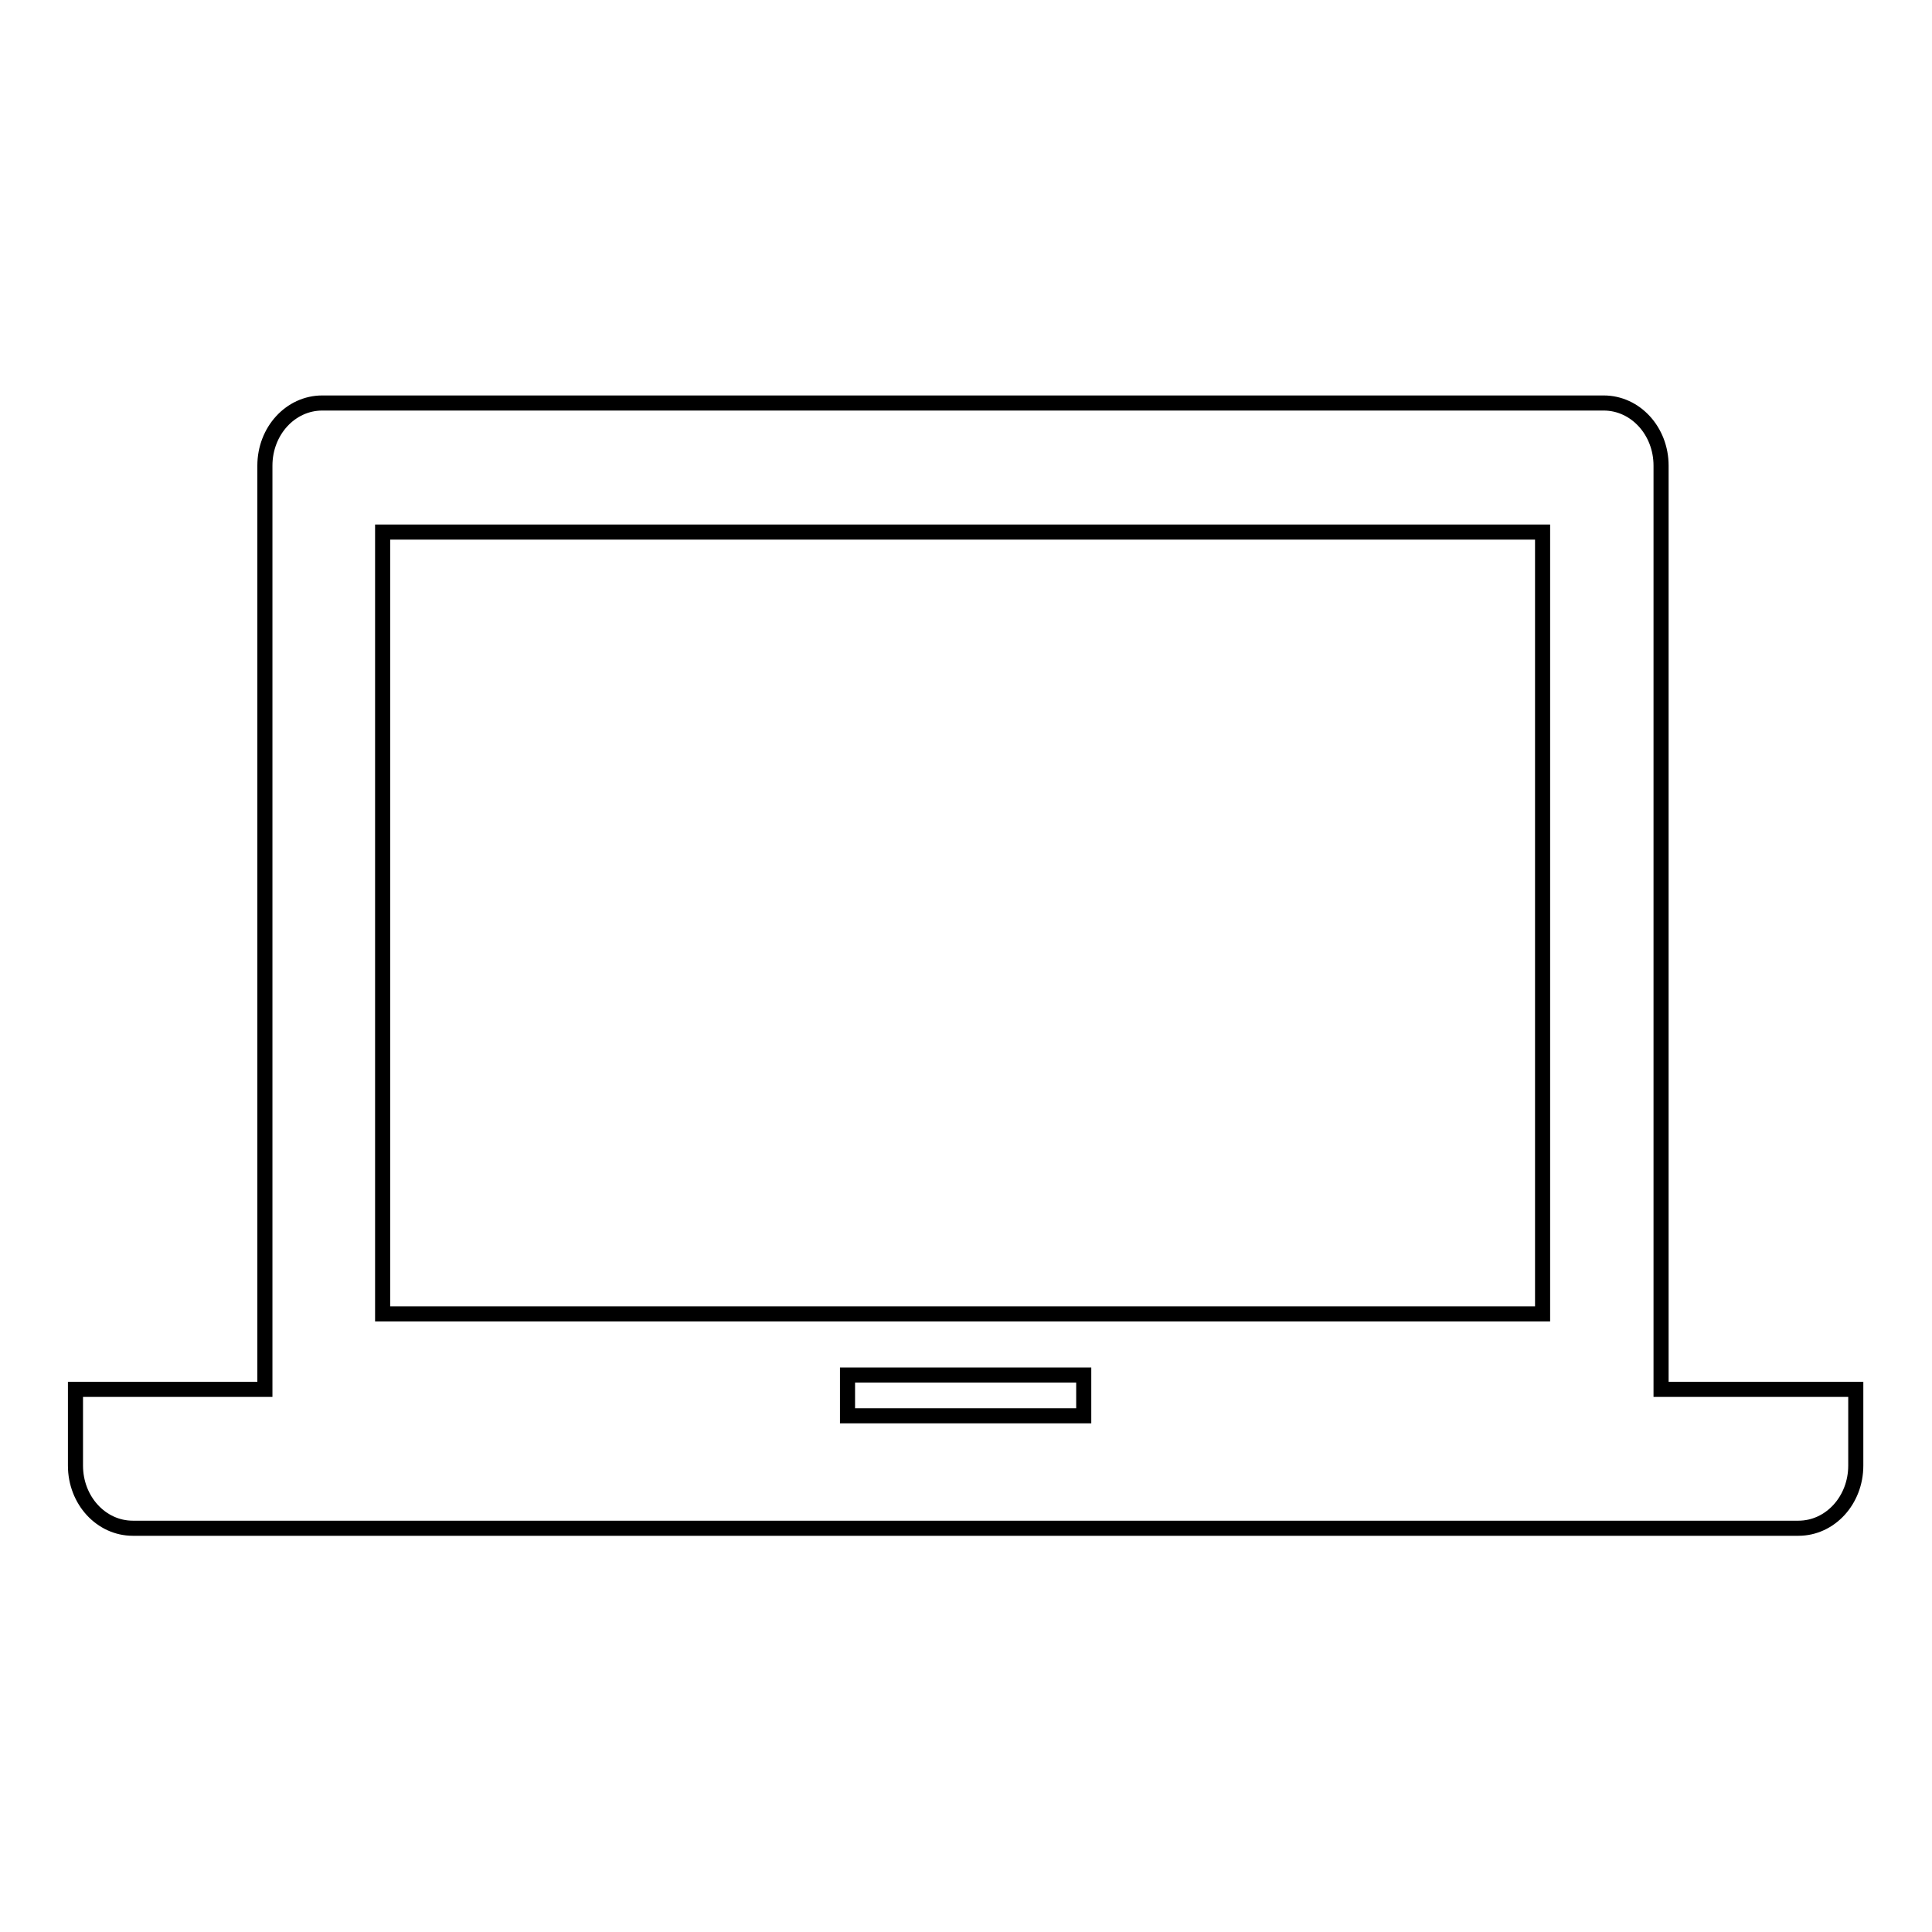 <?xml version="1.0" encoding="utf-8"?>
<!-- Svg Vector Icons : http://www.onlinewebfonts.com/icon -->
<!DOCTYPE svg PUBLIC "-//W3C//DTD SVG 1.1//EN" "http://www.w3.org/Graphics/SVG/1.1/DTD/svg11.dtd">
<svg version="1.1" xmlns="http://www.w3.org/2000/svg" xmlns:xlink="http://www.w3.org/1999/xlink" x="0px" y="0px" viewBox="0 0 256 256" enable-background="new 0 0 256 256" xml:space="preserve">
<g> <path stroke-width="2" fill-opacity="0" stroke="#000000"  d="M220.1,184.1V61.7c0-4.6-3.4-8.3-7.6-8.3H42.7c-4.2,0-7.6,3.7-7.6,8.3v122.4H10v10.1c0,4.6,3.4,8.3,7.6,8.3 h220.7c4.2,0,7.6-3.7,7.6-8.3v-10.1H220.1L220.1,184.1z M143.6,187.6h-31.3v-5.4h31.3V187.6z M204.4,174.1H50.7V70.5h153.7V174.1 L204.4,174.1z"/></g>
</svg>